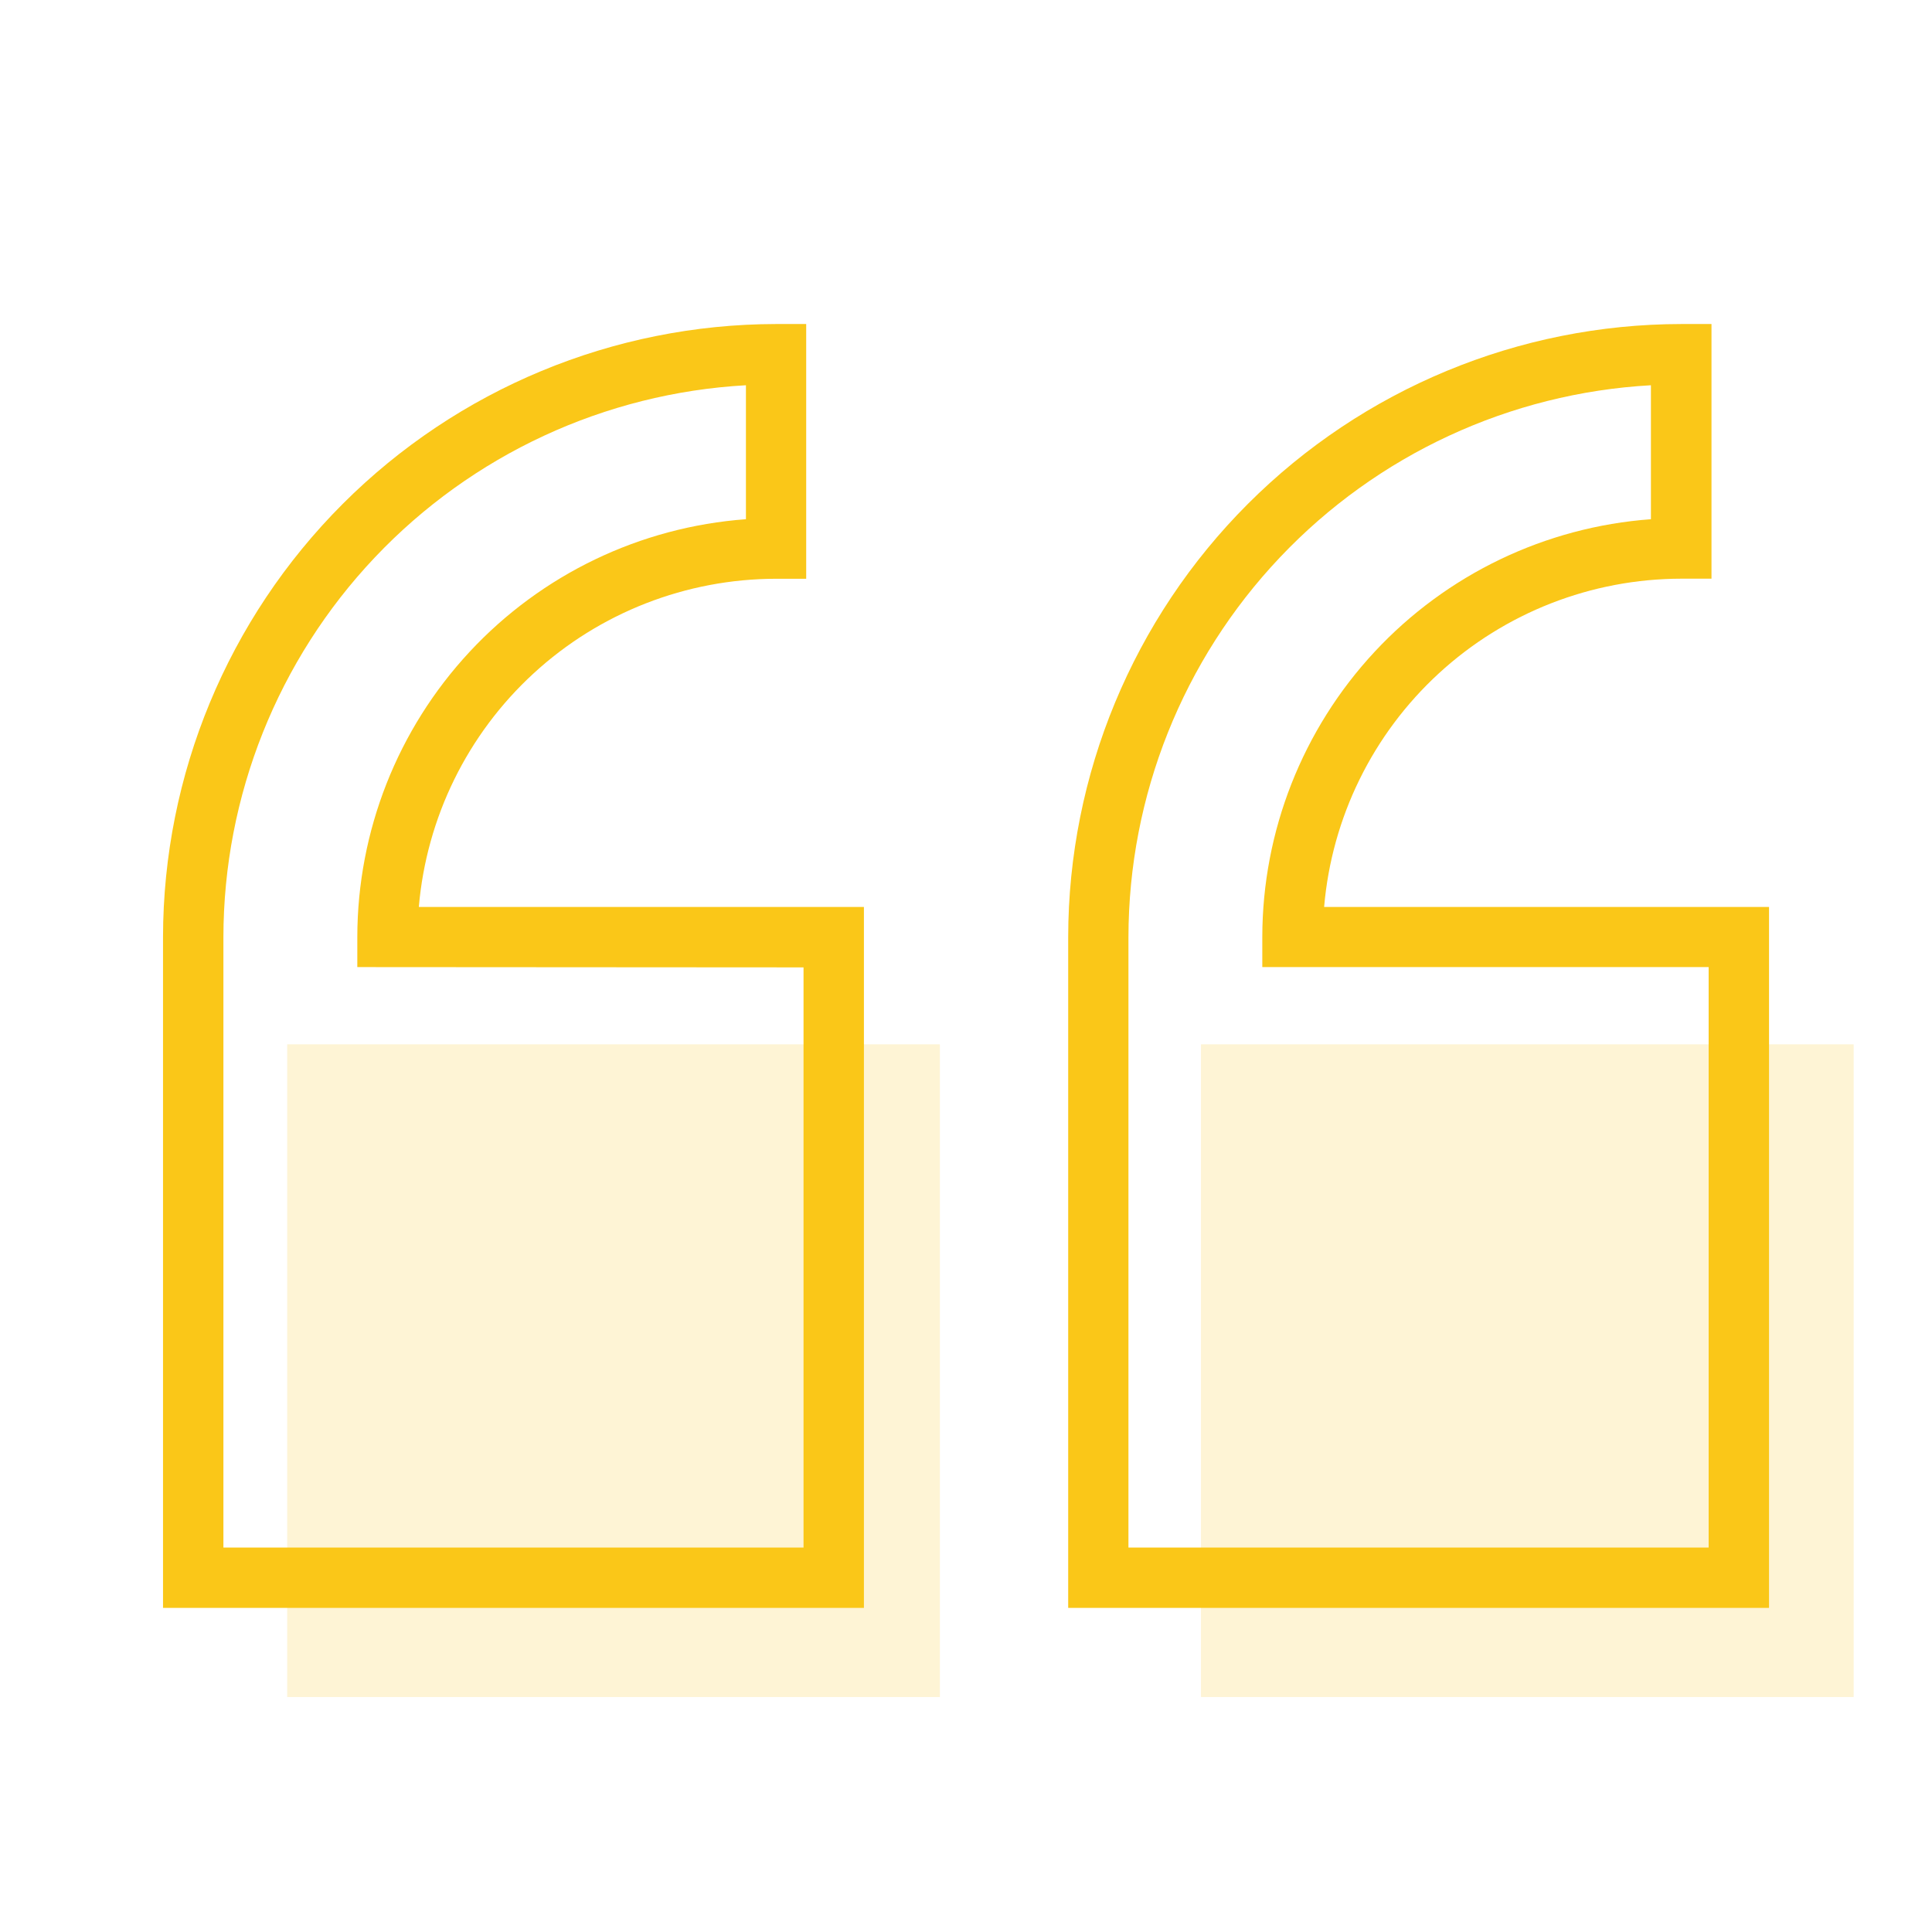<svg width="74" height="74" viewBox="0 0 74 74" fill="none" xmlns="http://www.w3.org/2000/svg">
<rect opacity="0.18" x="11" y="40" width="25" height="25" fill="#FAC718"/>
<rect opacity="0.18" x="46" y="40" width="25" height="25" fill="#FAC718"/>
<path d="M29.723 22.168H30.879V12.411H29.723C23.498 12.42 17.53 14.897 13.129 19.299C8.727 23.701 6.251 29.669 6.244 35.895V61.586H33.09V34.738H16.042C16.337 31.311 17.905 28.119 20.438 25.792C22.97 23.465 26.283 22.172 29.723 22.168ZM30.777 37.053V59.276H8.557V35.895C8.563 30.482 10.64 25.276 14.361 21.346C18.083 17.416 23.167 15.058 28.571 14.756V19.887C24.529 20.184 20.749 21.997 17.988 24.965C15.228 27.931 13.691 31.833 13.686 35.885V37.042L30.777 37.053Z" fill="#FAC718"/>
<path d="M50.717 34.738C51.011 31.311 52.579 28.118 55.111 25.791C57.644 23.463 60.958 22.169 64.397 22.165H65.554V12.411H64.397C58.171 12.418 52.202 14.894 47.8 19.297C43.397 23.699 40.921 29.668 40.914 35.895V61.586H67.758V34.738H50.717ZM65.445 59.276H43.222V35.895C43.228 30.482 45.305 25.277 49.026 21.347C52.747 17.416 57.83 15.058 63.234 14.756V19.887C59.192 20.184 55.412 21.997 52.651 24.965C49.891 27.931 48.354 31.833 48.349 35.885V37.042H65.445V59.276Z" fill="#FAC718"/>
</svg>
